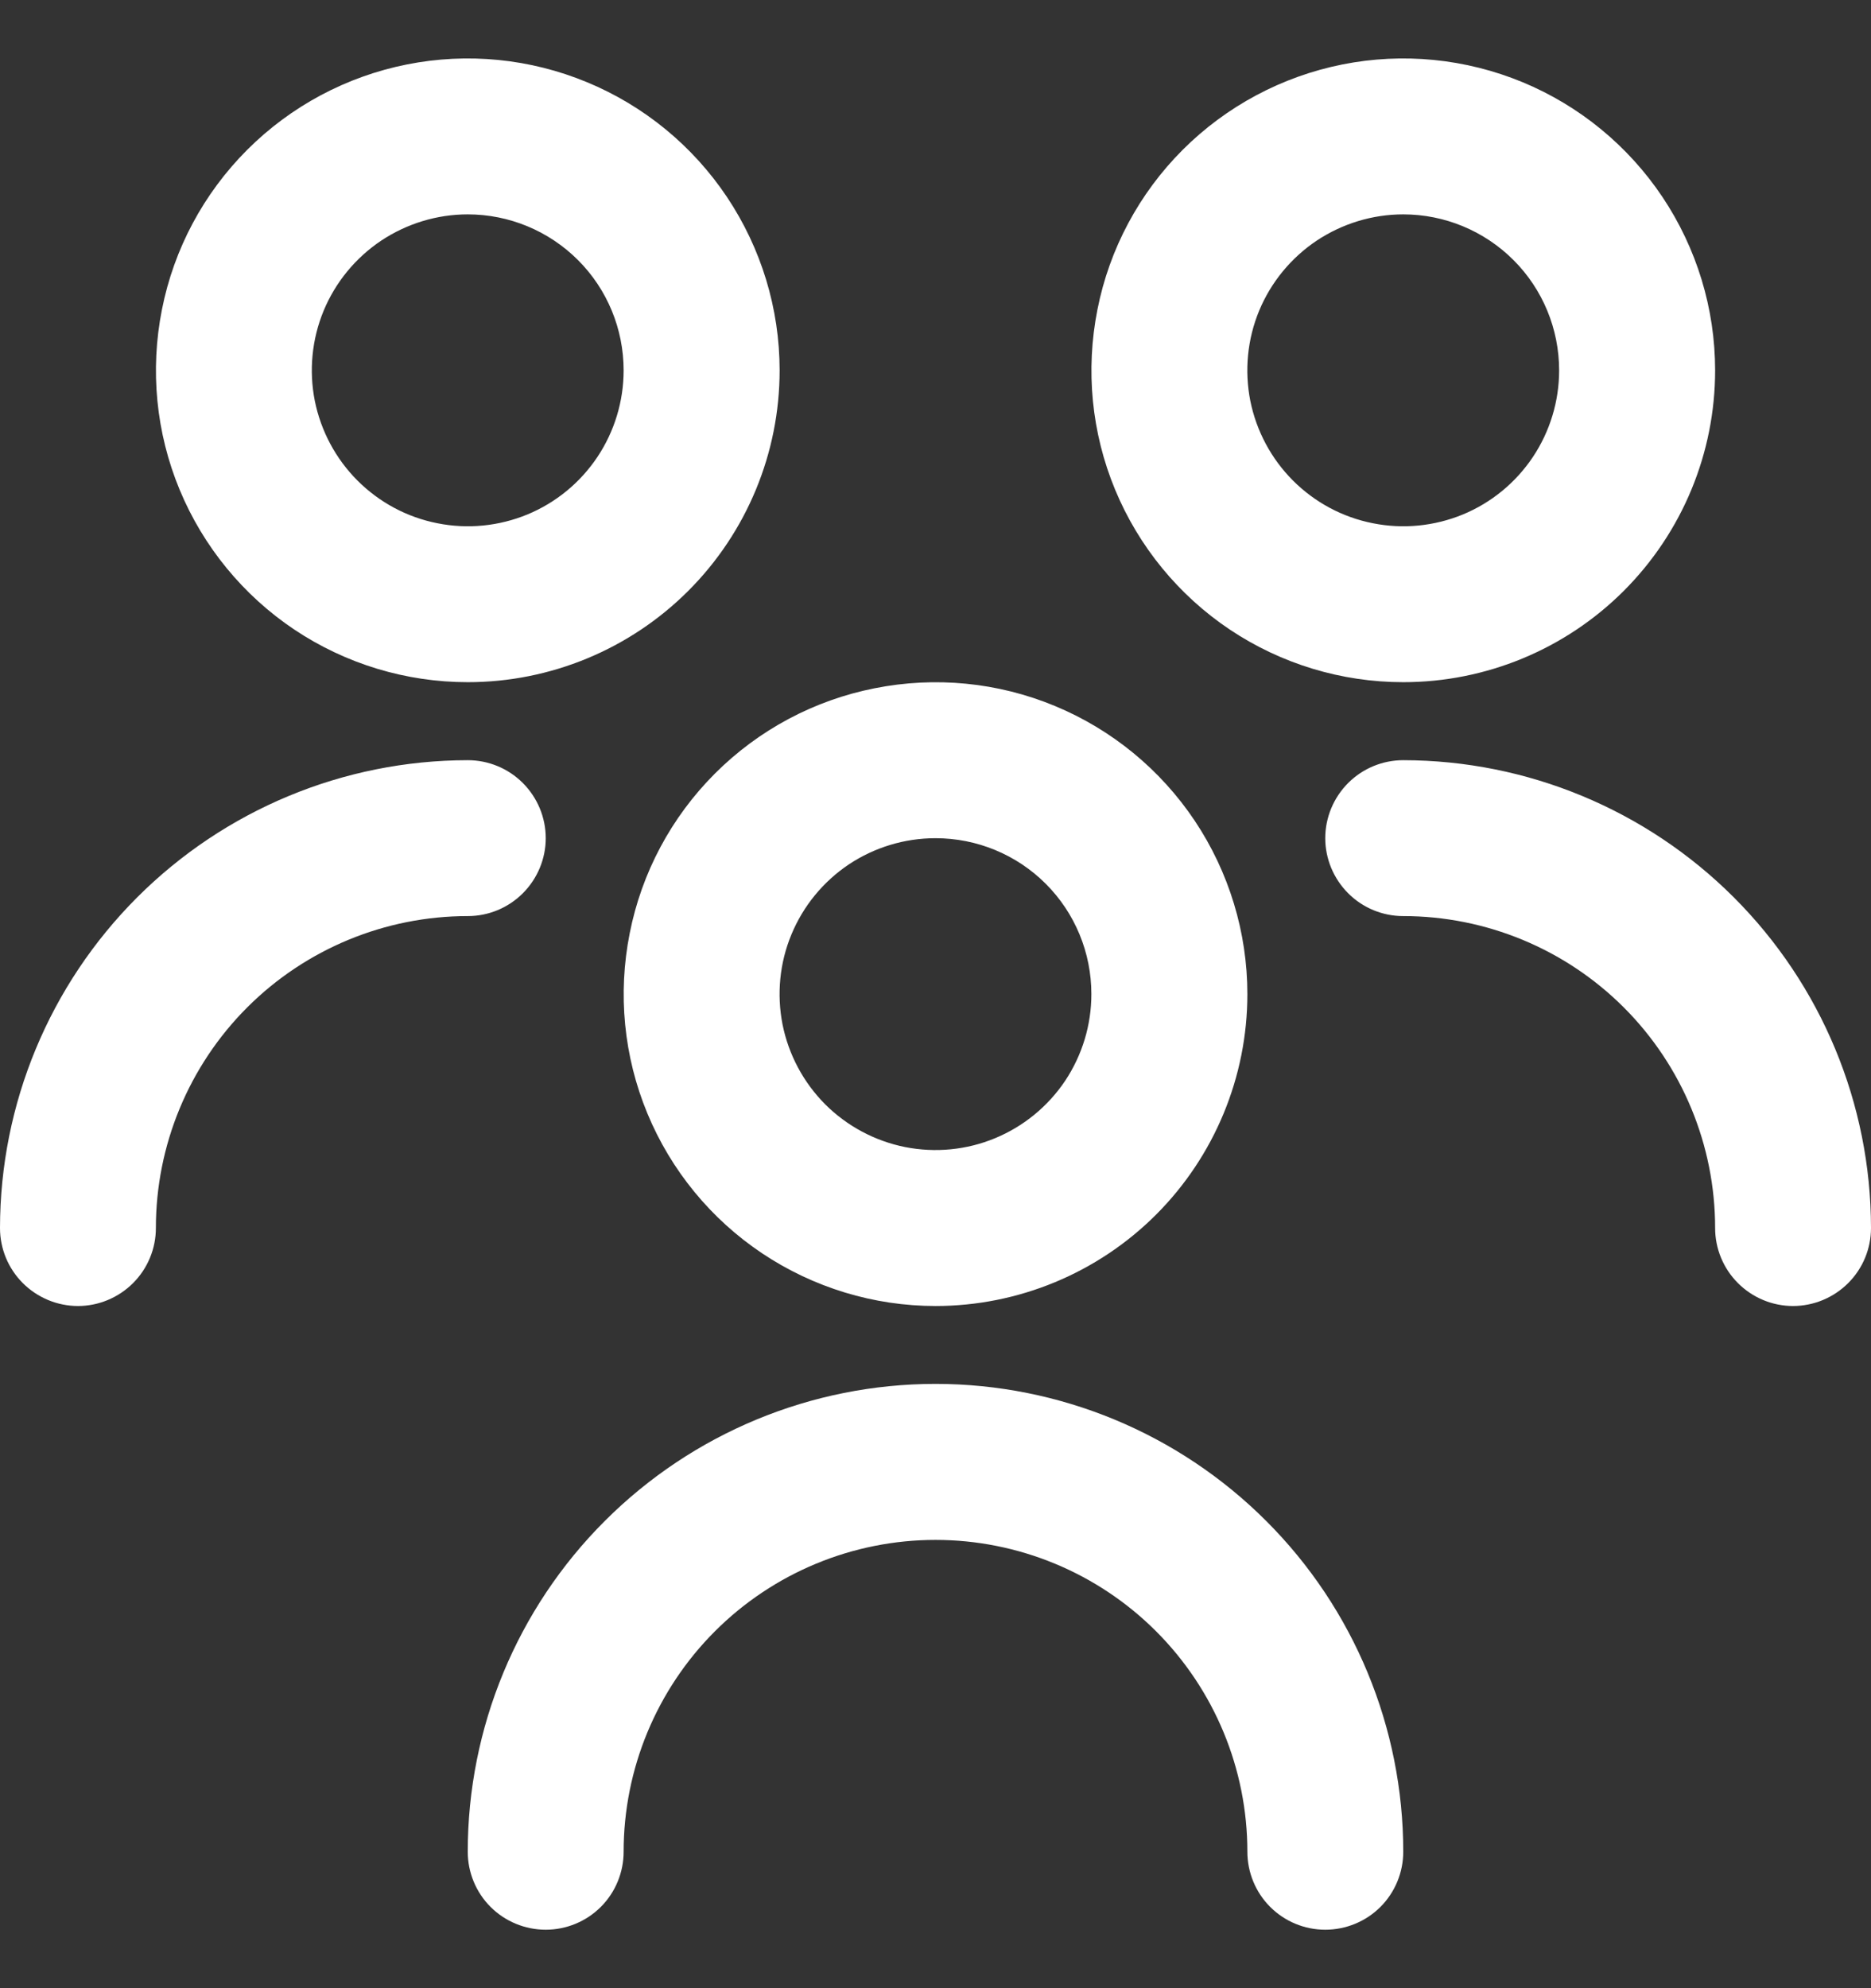 <svg width="16" height="17" viewBox="0 0 16 17" fill="none" xmlns="http://www.w3.org/2000/svg">
<rect x="0" y="0" width="16" height="17" fill="#333333" stroke="none"/>
<g clip-path="url(#clip0_137_1626)">
<path d="M8 11.167C7.473 11.167 6.957 11.01 6.518 10.717C6.08 10.424 5.738 10.008 5.536 9.52C5.334 9.033 5.282 8.497 5.385 7.98C5.487 7.462 5.741 6.987 6.114 6.614C6.487 6.241 6.962 5.987 7.48 5.885C7.997 5.782 8.533 5.834 9.02 6.036C9.508 6.238 9.924 6.58 10.217 7.018C10.51 7.457 10.667 7.973 10.667 8.5C10.667 9.207 10.386 9.886 9.886 10.386C9.386 10.886 8.707 11.167 8 11.167ZM8 7.167C7.736 7.167 7.479 7.245 7.259 7.391C7.04 7.538 6.869 7.746 6.768 7.99C6.667 8.233 6.641 8.501 6.692 8.76C6.744 9.019 6.871 9.256 7.057 9.443C7.244 9.629 7.481 9.756 7.74 9.808C7.999 9.859 8.267 9.833 8.51 9.732C8.754 9.631 8.962 9.46 9.109 9.241C9.255 9.021 9.333 8.764 9.333 8.5C9.333 8.146 9.193 7.807 8.943 7.557C8.693 7.307 8.354 7.167 8 7.167ZM12 15.833C12 14.773 11.579 13.755 10.828 13.005C10.078 12.255 9.061 11.833 8 11.833C6.939 11.833 5.922 12.255 5.172 13.005C4.421 13.755 4 14.773 4 15.833C4 16.01 4.07 16.18 4.195 16.305C4.32 16.43 4.49 16.5 4.667 16.5C4.843 16.5 5.013 16.43 5.138 16.305C5.263 16.18 5.333 16.01 5.333 15.833C5.333 15.126 5.614 14.448 6.114 13.948C6.614 13.448 7.293 13.167 8 13.167C8.707 13.167 9.386 13.448 9.886 13.948C10.386 14.448 10.667 15.126 10.667 15.833C10.667 16.01 10.737 16.18 10.862 16.305C10.987 16.43 11.156 16.5 11.333 16.5C11.51 16.5 11.68 16.43 11.805 16.305C11.93 16.18 12 16.01 12 15.833ZM12 5.833C11.473 5.833 10.957 5.677 10.518 5.384C10.08 5.091 9.738 4.674 9.536 4.187C9.334 3.7 9.282 3.164 9.385 2.646C9.487 2.129 9.741 1.654 10.114 1.281C10.487 0.908 10.963 0.654 11.48 0.551C11.997 0.448 12.533 0.501 13.021 0.703C13.508 0.905 13.924 1.247 14.217 1.685C14.51 2.124 14.667 2.639 14.667 3.167C14.667 3.874 14.386 4.552 13.886 5.052C13.386 5.552 12.707 5.833 12 5.833ZM12 1.833C11.736 1.833 11.479 1.912 11.259 2.058C11.04 2.205 10.869 2.413 10.768 2.656C10.667 2.9 10.641 3.168 10.692 3.427C10.744 3.685 10.871 3.923 11.057 4.109C11.244 4.296 11.481 4.423 11.74 4.474C11.998 4.526 12.267 4.499 12.51 4.399C12.754 4.298 12.962 4.127 13.109 3.907C13.255 3.688 13.333 3.43 13.333 3.167C13.333 2.813 13.193 2.474 12.943 2.224C12.693 1.974 12.354 1.833 12 1.833ZM16 10.5C15.999 9.439 15.577 8.423 14.827 7.673C14.077 6.923 13.06 6.501 12 6.5C11.823 6.5 11.654 6.57 11.529 6.695C11.404 6.82 11.333 6.99 11.333 7.167C11.333 7.343 11.404 7.513 11.529 7.638C11.654 7.763 11.823 7.833 12 7.833C12.707 7.833 13.386 8.114 13.886 8.614C14.386 9.114 14.667 9.793 14.667 10.5C14.667 10.677 14.737 10.846 14.862 10.971C14.987 11.096 15.156 11.167 15.333 11.167C15.51 11.167 15.68 11.096 15.805 10.971C15.93 10.846 16 10.677 16 10.5ZM4 5.833C3.473 5.833 2.957 5.677 2.518 5.384C2.08 5.091 1.738 4.674 1.536 4.187C1.334 3.7 1.282 3.164 1.385 2.646C1.487 2.129 1.741 1.654 2.114 1.281C2.487 0.908 2.962 0.654 3.48 0.551C3.997 0.448 4.533 0.501 5.02 0.703C5.508 0.905 5.924 1.247 6.217 1.685C6.51 2.124 6.667 2.639 6.667 3.167C6.667 3.874 6.386 4.552 5.886 5.052C5.386 5.552 4.707 5.833 4 5.833ZM4 1.833C3.736 1.833 3.479 1.912 3.259 2.058C3.04 2.205 2.869 2.413 2.768 2.656C2.667 2.9 2.641 3.168 2.692 3.427C2.744 3.685 2.871 3.923 3.057 4.109C3.244 4.296 3.481 4.423 3.74 4.474C3.999 4.526 4.267 4.499 4.51 4.399C4.754 4.298 4.962 4.127 5.109 3.907C5.255 3.688 5.333 3.43 5.333 3.167C5.333 2.813 5.193 2.474 4.943 2.224C4.693 1.974 4.354 1.833 4 1.833ZM1.333 10.5C1.333 9.793 1.614 9.114 2.114 8.614C2.614 8.114 3.293 7.833 4 7.833C4.177 7.833 4.346 7.763 4.471 7.638C4.596 7.513 4.667 7.343 4.667 7.167C4.667 6.99 4.596 6.82 4.471 6.695C4.346 6.57 4.177 6.5 4 6.5C2.939 6.501 1.923 6.923 1.173 7.673C0.423 8.423 0.001 9.439 0 10.5C0 10.677 0.07 10.846 0.195 10.971C0.32 11.096 0.49 11.167 0.667 11.167C0.843 11.167 1.013 11.096 1.138 10.971C1.263 10.846 1.333 10.677 1.333 10.5Z" fill="white"/>
</g>
<defs>
<clipPath id="clip0_137_1626">
<rect width="16" height="16" fill="white" transform="translate(0 0.5)"/>
</clipPath>
</defs>
</svg>
